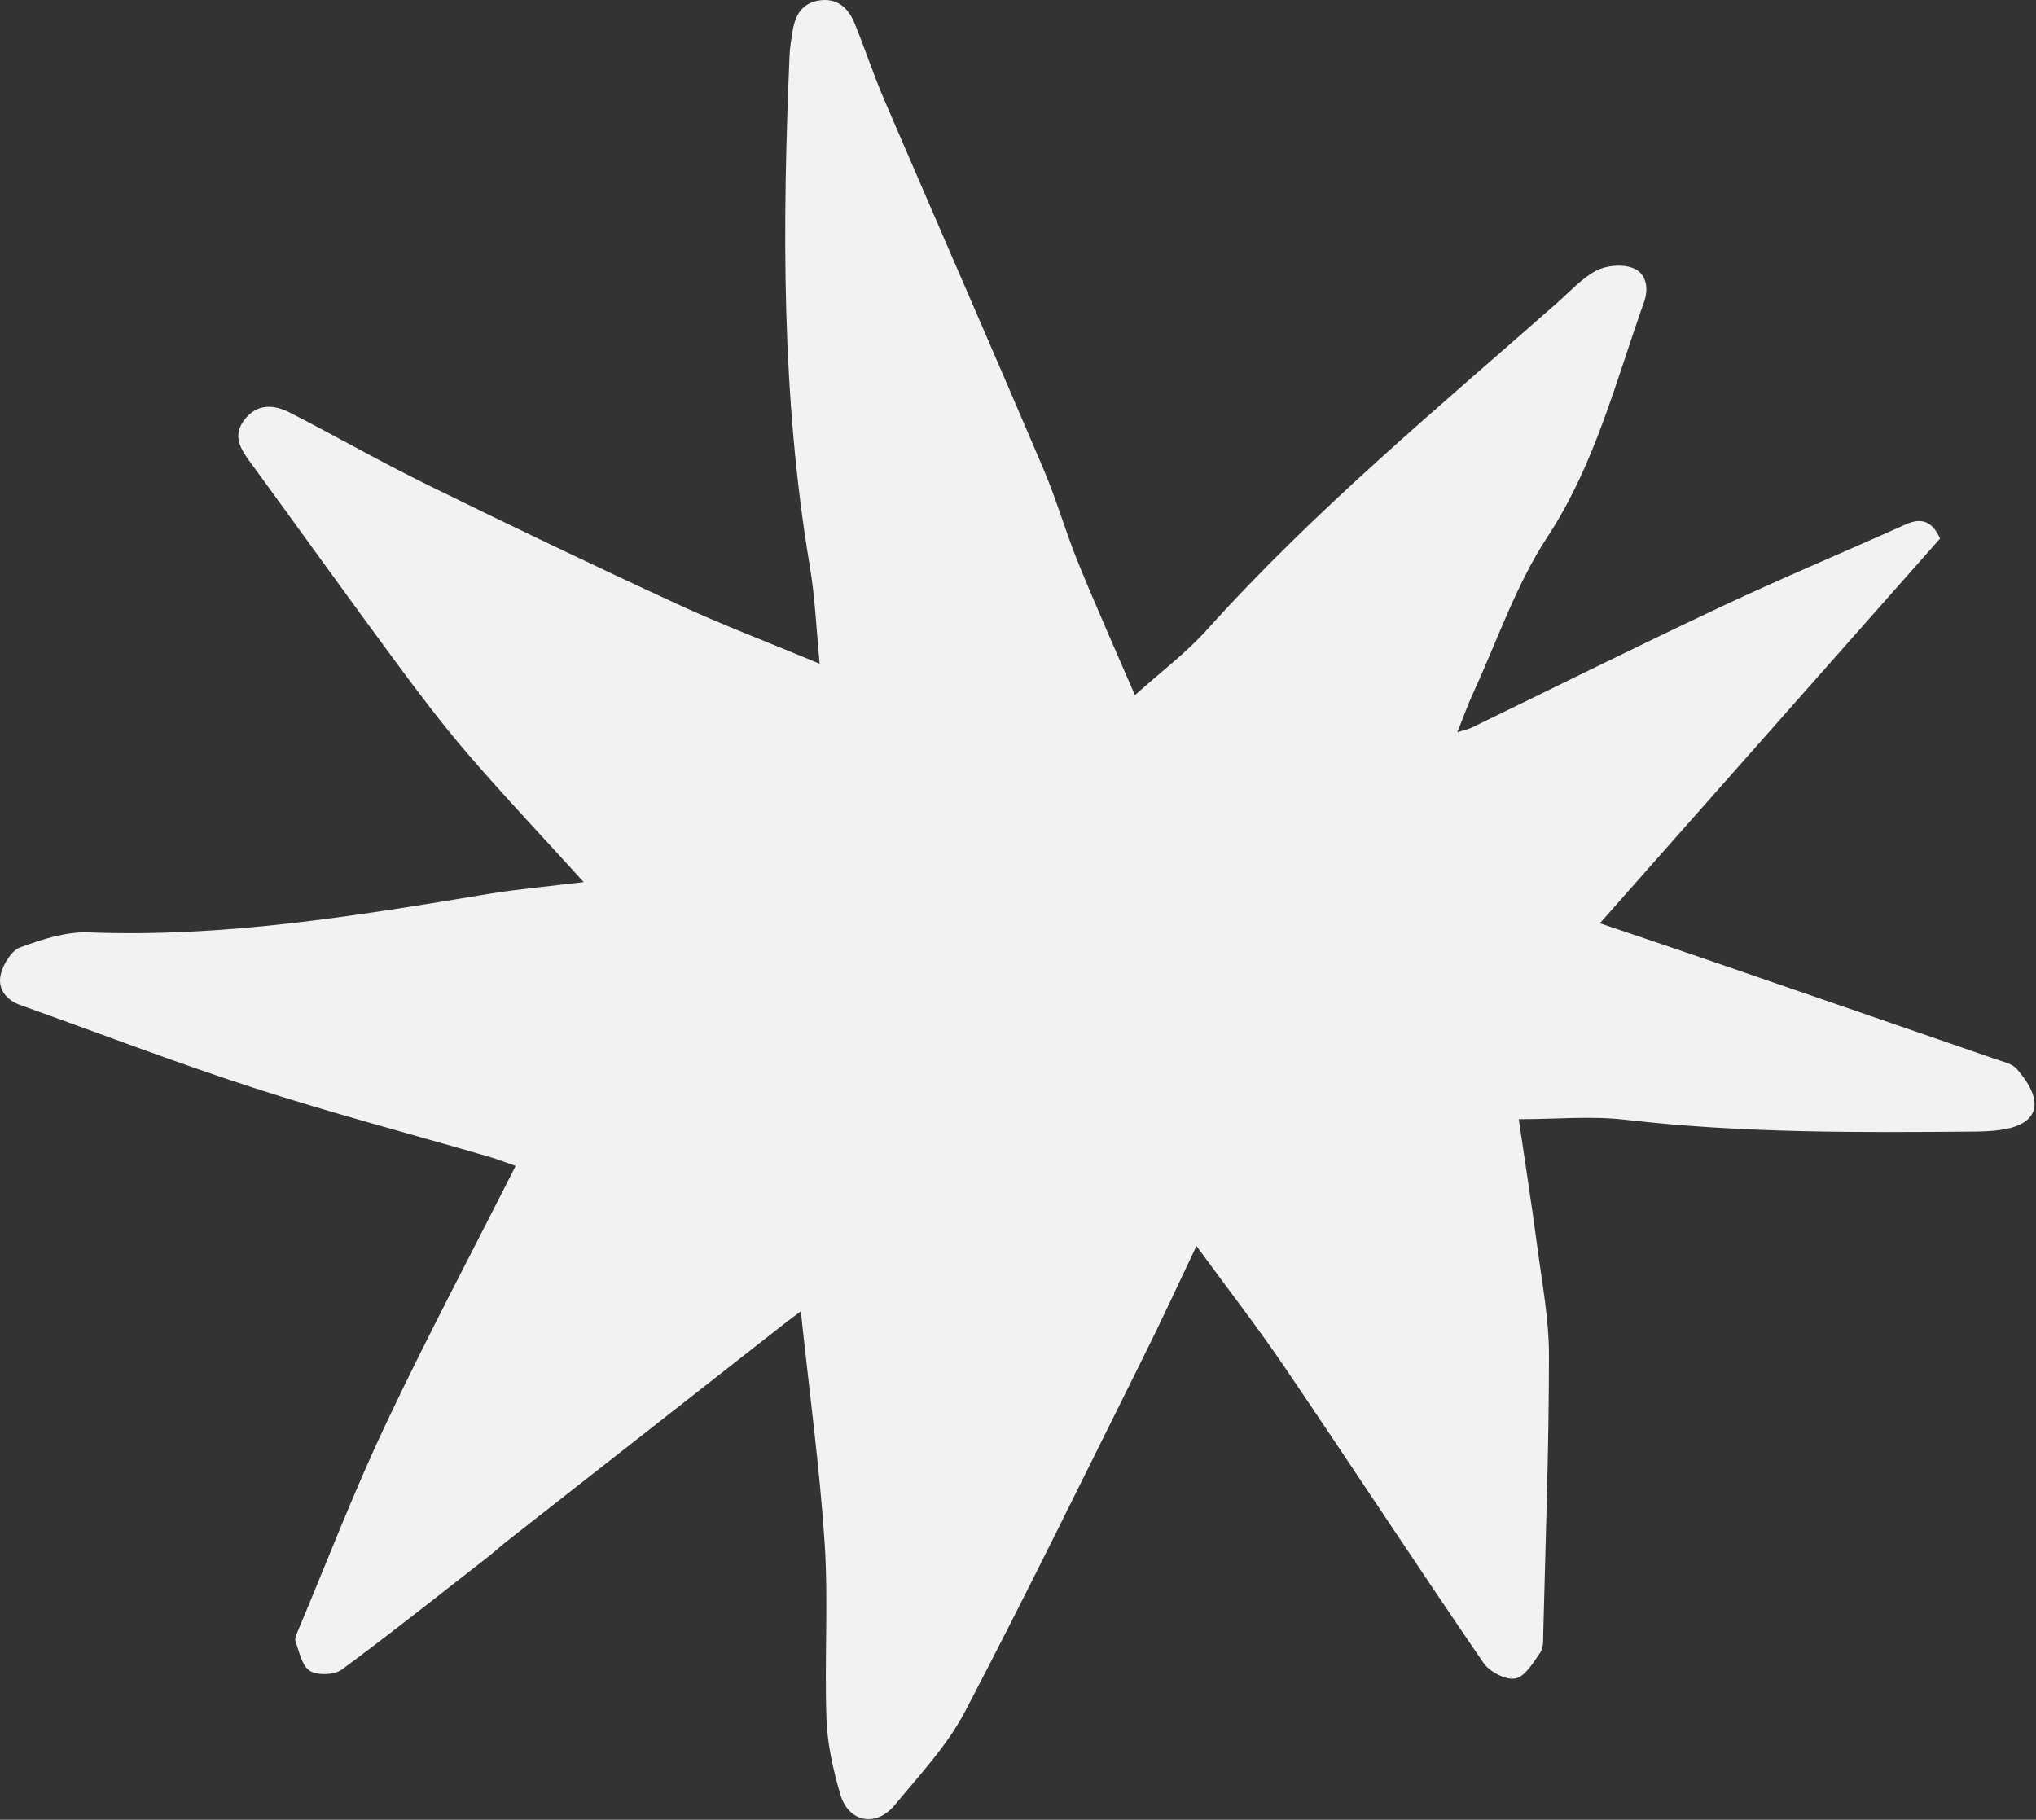 <?xml version="1.0" encoding="utf-8"?>
<svg xmlns="http://www.w3.org/2000/svg" fill="none" height="100%" overflow="visible" preserveAspectRatio="none" style="display: block;" viewBox="0 0 245 219" width="100%">
<rect x="0" y="0" width="245" height="219" fill="#333333" stroke="none"/>
<path d="M143.979 149.939C141.749 154.617 139.777 158.918 137.667 163.151C130.532 177.476 123.517 191.87 116.091 206.041C113.947 210.119 110.637 213.632 107.669 217.23C105.423 219.955 102.095 219.304 101.118 215.945C100.26 212.998 99.557 209.913 99.454 206.88C99.197 199.804 99.694 192.692 99.231 185.65C98.631 176.585 97.396 167.555 96.367 157.805C94.977 158.85 94.24 159.398 93.519 159.981C82.645 168.497 71.789 177.013 60.932 185.53C60.16 186.129 59.457 186.798 58.685 187.397C52.853 191.938 47.073 196.548 41.122 200.934C40.23 201.586 38.223 201.654 37.297 201.089C36.337 200.489 36.028 198.81 35.565 197.559C35.428 197.216 35.685 196.685 35.839 196.291C39.338 187.98 42.563 179.549 46.422 171.393C51.327 160.992 56.73 150.848 62.047 140.309C60.983 139.95 59.886 139.504 58.736 139.178C49.32 136.437 39.818 133.935 30.471 130.902C21.055 127.852 11.793 124.288 2.463 120.963C0.713 120.347 -0.299 118.976 0.079 117.314C0.353 116.063 1.365 114.401 2.445 114.006C5.07 113.047 7.934 112.104 10.661 112.207C26.886 112.841 42.768 110.237 58.668 107.598C62.407 106.981 66.18 106.655 70.245 106.158C65.443 100.864 60.726 95.877 56.249 90.685C53.145 87.07 50.264 83.248 47.434 79.41C41.602 71.511 35.891 63.526 30.093 55.592C28.927 53.998 27.967 52.456 29.373 50.571C30.883 48.549 32.906 48.652 34.862 49.646C40.453 52.508 45.89 55.626 51.516 58.385C61.429 63.251 71.377 68.032 81.411 72.659C86.848 75.178 92.456 77.302 98.631 79.873C98.236 75.76 98.082 71.905 97.447 68.135C94.017 47.744 94.137 27.216 95.012 6.67C95.046 5.694 95.217 4.734 95.372 3.774C95.663 1.872 96.487 0.382 98.562 0.056C100.774 -0.287 102.095 0.981 102.85 2.832C104.119 5.951 105.165 9.155 106.503 12.239C112.815 26.942 119.247 41.609 125.524 56.346C127.119 60.081 128.234 64.022 129.76 67.775C131.99 73.224 134.391 78.605 136.569 83.66C139.674 80.867 142.744 78.57 145.265 75.76C158.163 61.418 172.965 49.149 187.372 36.452C188.898 35.098 190.305 33.522 192.071 32.579C193.272 31.945 195.107 31.774 196.394 32.219C198.126 32.802 198.417 34.687 197.851 36.297C194.421 45.928 191.951 55.866 186.171 64.674C182.432 70.38 180.186 77.062 177.304 83.334C176.635 84.773 176.103 86.281 175.366 88.132C176.189 87.858 176.738 87.755 177.201 87.515C187.218 82.649 197.2 77.679 207.285 72.933C214.54 69.523 221.949 66.421 229.273 63.131C231.194 62.258 232.497 62.686 233.458 64.811C219.96 80.078 206.393 95.432 192.517 111.111C196.617 112.499 200.664 113.852 204.695 115.24C216.495 119.301 228.278 123.362 240.061 127.441C240.97 127.766 242.102 127.989 242.685 128.64C243.629 129.737 244.606 131.091 244.795 132.461C245.069 134.432 243.423 135.409 241.69 135.803C240.404 136.094 239.066 136.163 237.746 136.18C223.664 136.3 209.6 136.385 195.587 134.757C191.488 134.278 187.303 134.689 182.758 134.689C183.496 139.761 184.319 144.953 185.005 150.162C185.571 154.446 186.394 158.764 186.394 163.065C186.394 174.22 185.983 185.375 185.708 196.514C185.691 197.302 185.76 198.261 185.365 198.844C184.525 200.061 183.53 201.774 182.347 201.997C181.197 202.22 179.242 201.191 178.505 200.112C170.461 188.357 162.657 176.431 154.664 164.642C151.405 159.827 147.838 155.234 143.996 149.974L143.979 149.939Z" fill="#F2F2F2" id="Vector"/>
</svg>